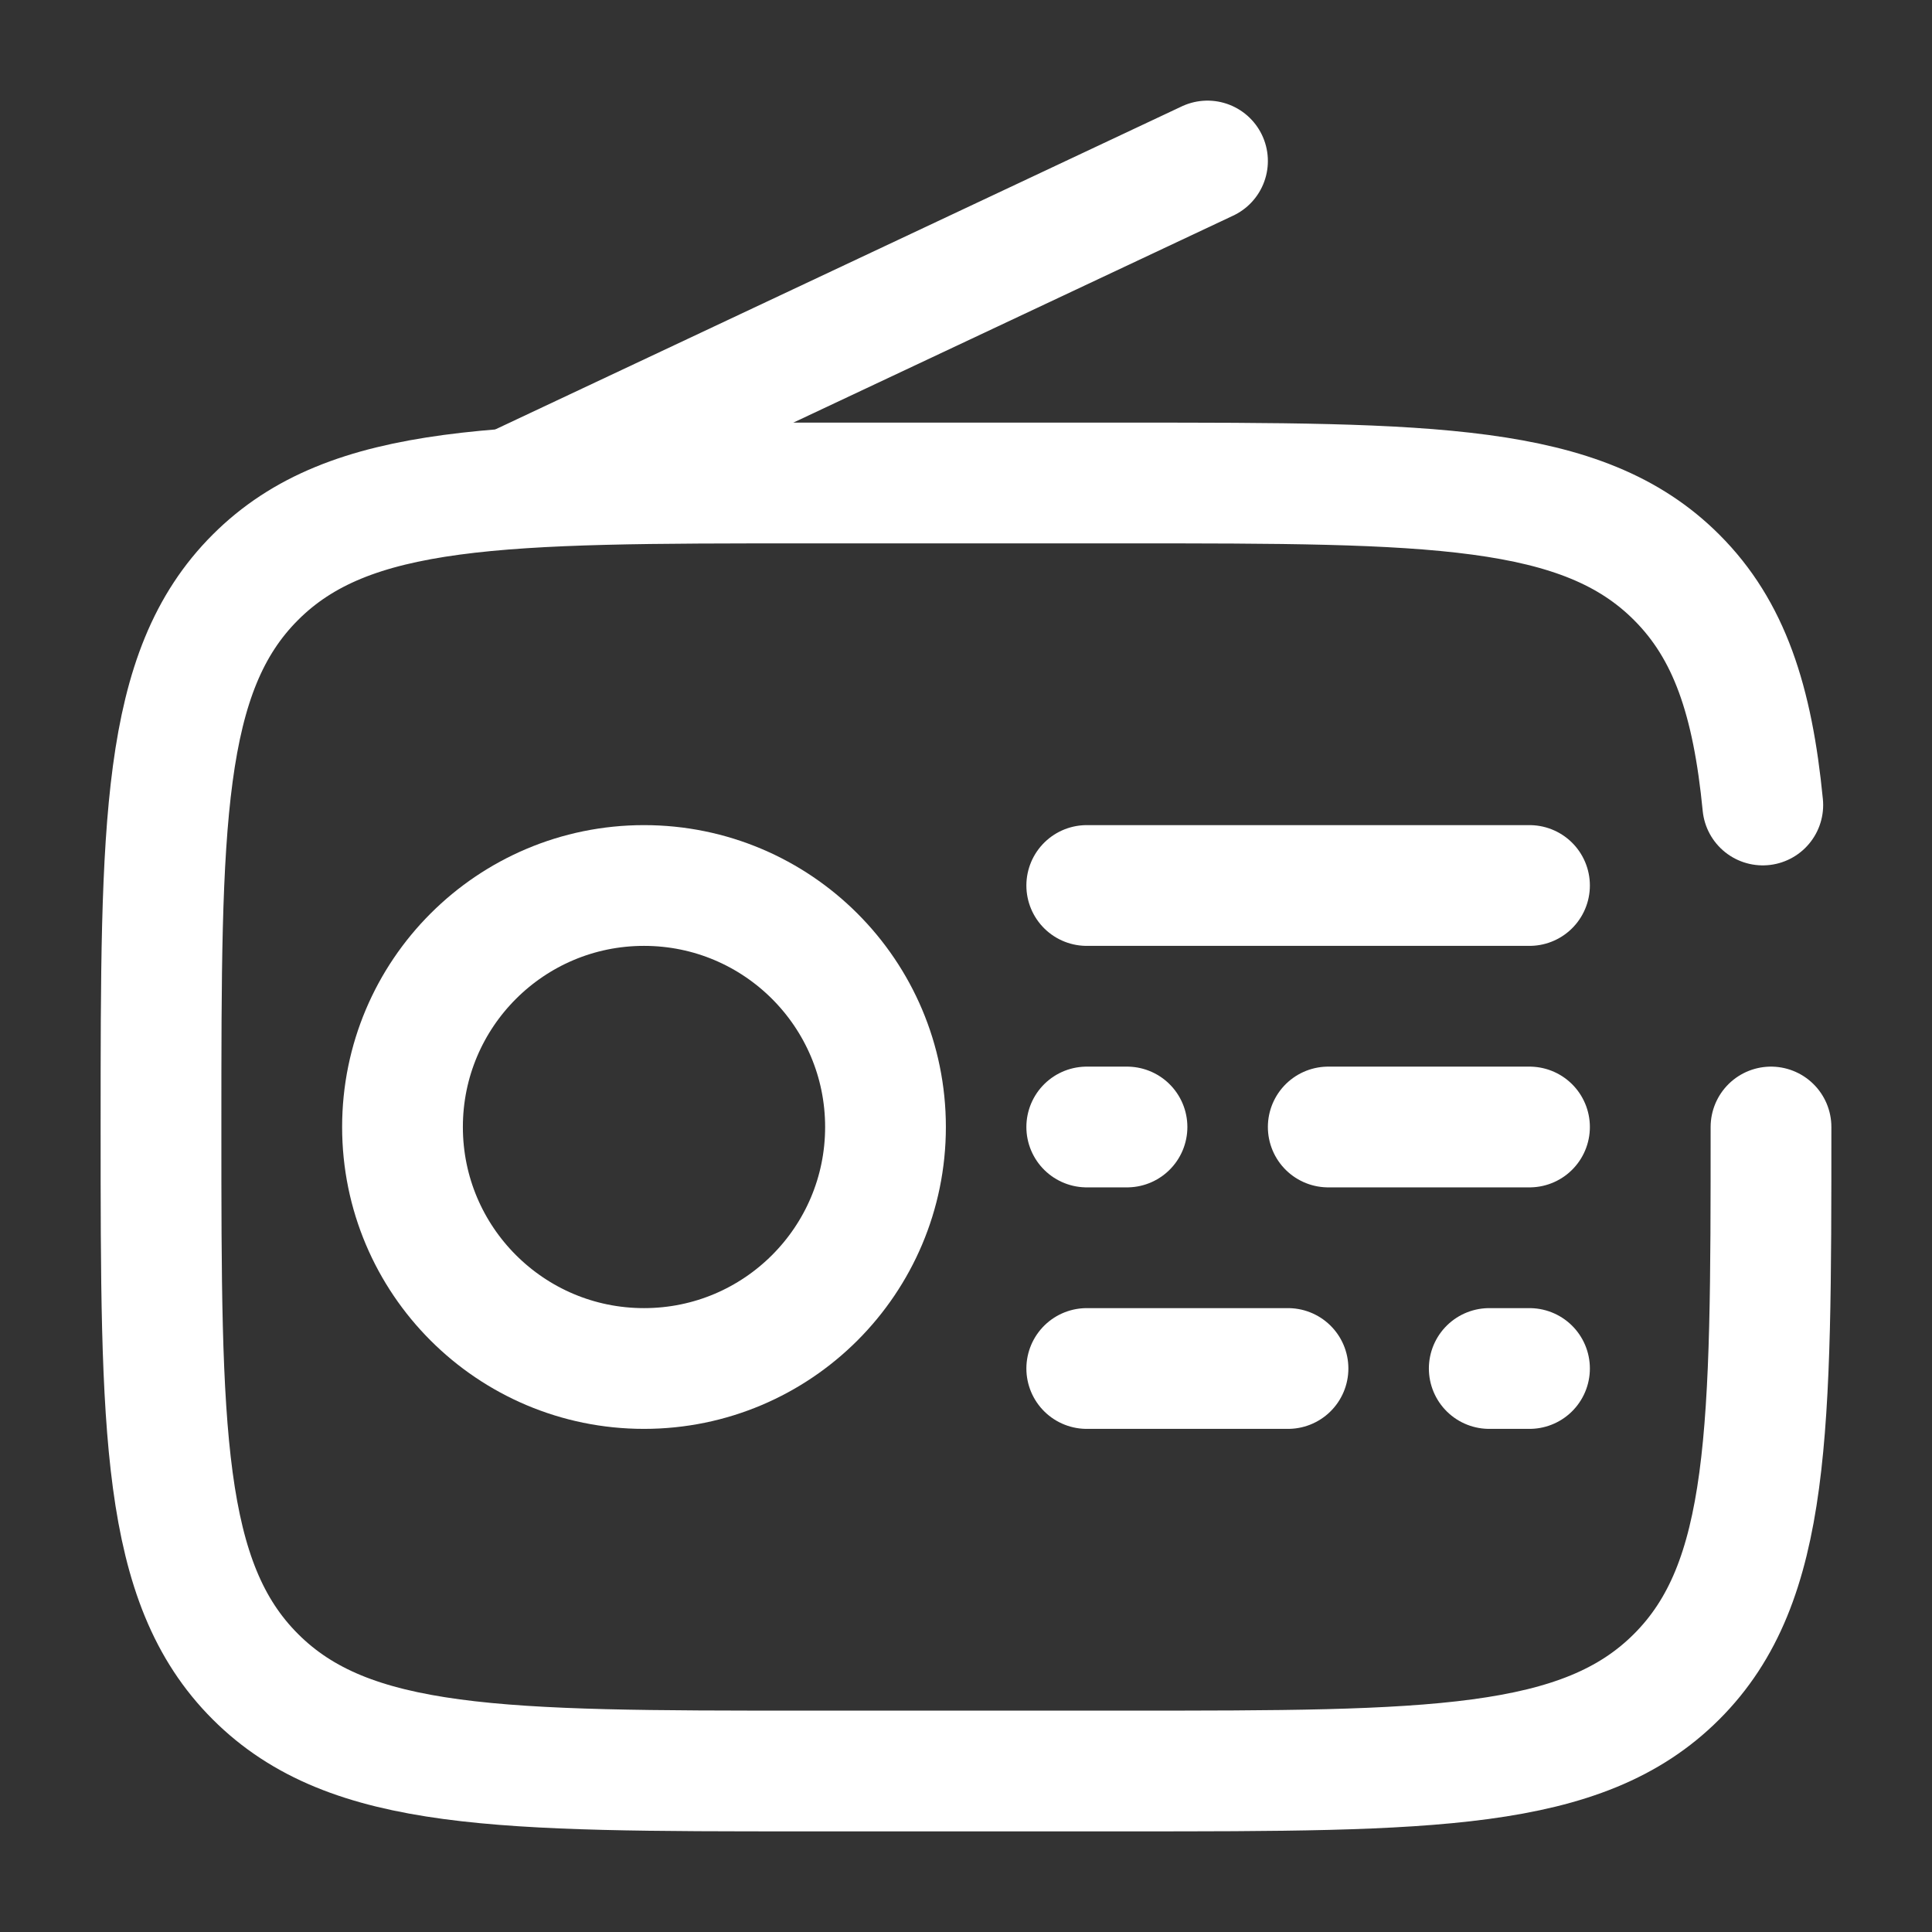 <svg xmlns="http://www.w3.org/2000/svg" width="800px" height="800px" viewBox="0 0 24 24" fill="none" stroke="#fff"><rect x="0" y="0" width="24" height="24" fill="#333333" stroke="none"/><g id="SVGRepo_bgCarrier" stroke-width="0"></g><g id="SVGRepo_tracerCarrier" stroke-linecap="round" stroke-linejoin="round"></g><g id="SVGRepo_iconCarrier"><path d="M22 14C22 17.771 22 19.657 20.828 20.828C19.657 22 17.771 22 14 22H10C6.229 22 4.343 22 3.172 20.828C2 19.657 2 17.771 2 14C2 10.229 2 8.343 3.172 7.172C4.343 6 6.229 6 10 6H14C17.771 6 19.657 6 20.828 7.172C21.482 7.825 21.771 8.7 21.898 10" stroke="#fff" stroke-width="1.5" stroke-linecap="round"></path><circle cx="8" cy="14" r="3" stroke="#fff" stroke-width="1.5"></circle><path d="M13.5 11H19" stroke="#fff" stroke-width="1.5" stroke-linecap="round"></path><path d="M13.5 14H14M19 14H16.5" stroke="#fff" stroke-width="1.5" stroke-linecap="round"></path><path d="M16 17H13.5M19 17H18.5" stroke="#fff" stroke-width="1.5" stroke-linecap="round"></path><path d="M6.5 6L15 2" stroke="#fff" stroke-width="1.5" stroke-linecap="round"></path></g></svg>
